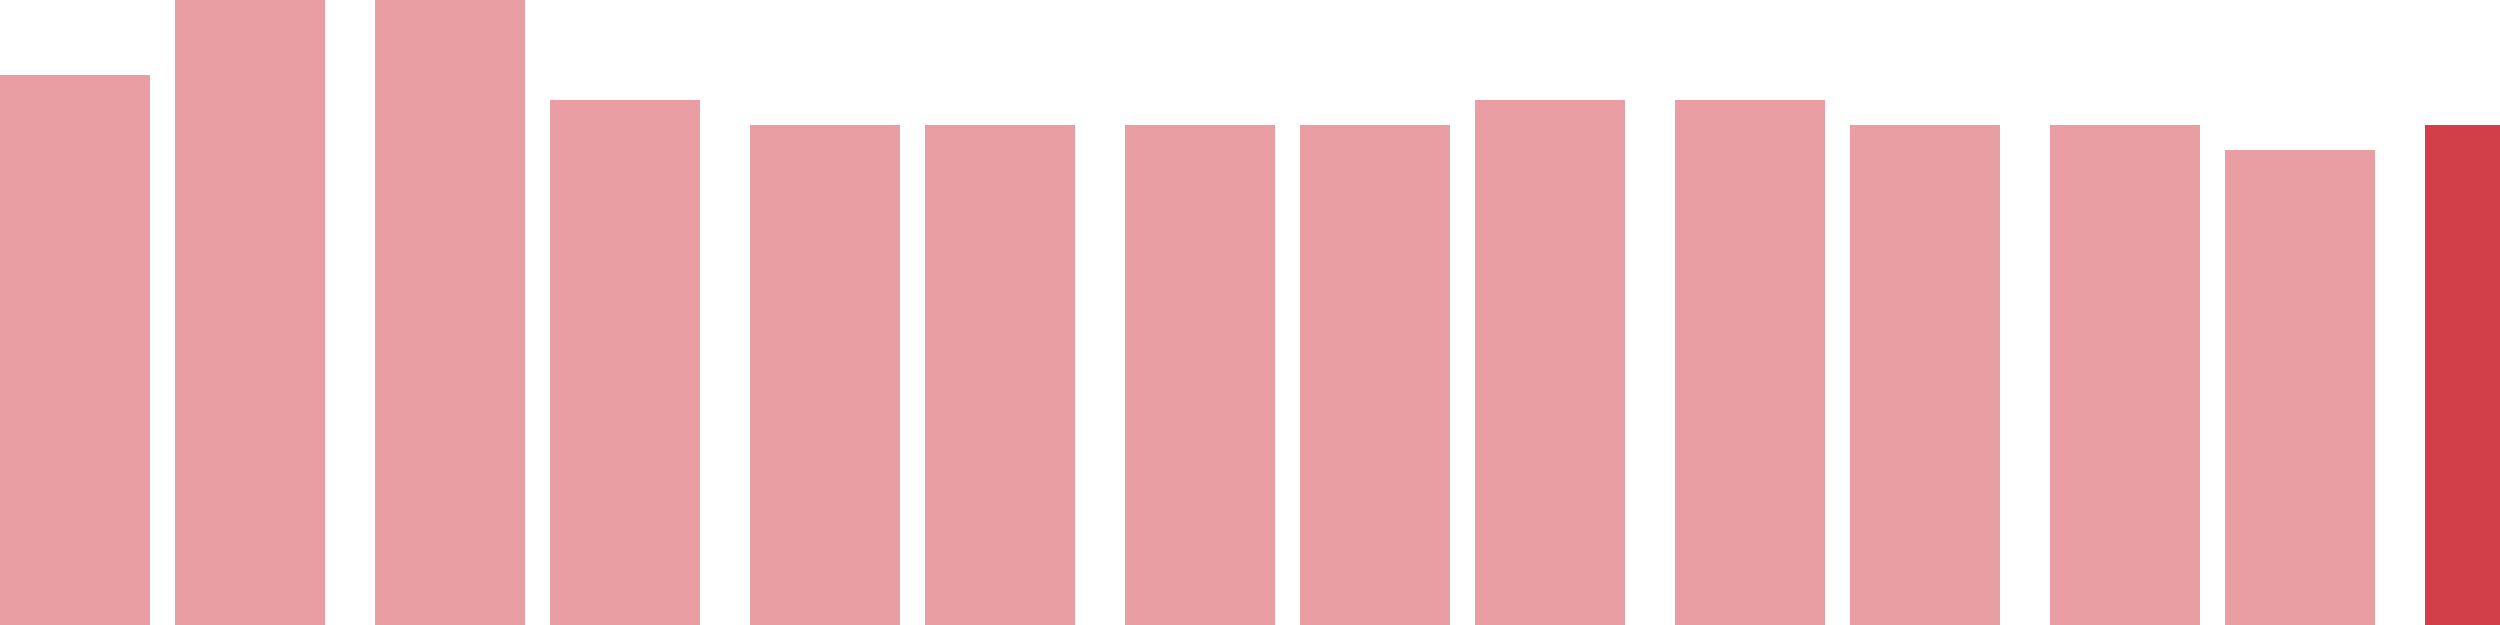 <svg width="100" height="25" viewBox="0 0 100 25" xmlns="http://www.w3.org/2000/svg"><rect x="0" y="3" width="6" height="22" fill="rgba(211, 63, 73, 0.5)"/><rect x="7" y="0" width="6" height="25" fill="rgba(211, 63, 73, 0.5)"/><rect x="15" y="0" width="6" height="25" fill="rgba(211, 63, 73, 0.5)"/><rect x="22" y="4" width="6" height="21" fill="rgba(211, 63, 73, 0.5)"/><rect x="30" y="5" width="6" height="20" fill="rgba(211, 63, 73, 0.5)"/><rect x="37" y="5" width="6" height="20" fill="rgba(211, 63, 73, 0.5)"/><rect x="45" y="5" width="6" height="20" fill="rgba(211, 63, 73, 0.5)"/><rect x="52" y="5" width="6" height="20" fill="rgba(211, 63, 73, 0.5)"/><rect x="59" y="4" width="6" height="21" fill="rgba(211, 63, 73, 0.5)"/><rect x="67" y="4" width="6" height="21" fill="rgba(211, 63, 73, 0.5)"/><rect x="74" y="5" width="6" height="20" fill="rgba(211, 63, 73, 0.5)"/><rect x="82" y="5" width="6" height="20" fill="rgba(211, 63, 73, 0.5)"/><rect x="89" y="6" width="6" height="19" fill="rgba(211, 63, 73, 0.5)"/><rect x="97" y="5" width="6" height="20" fill="#d33f49"/></svg>